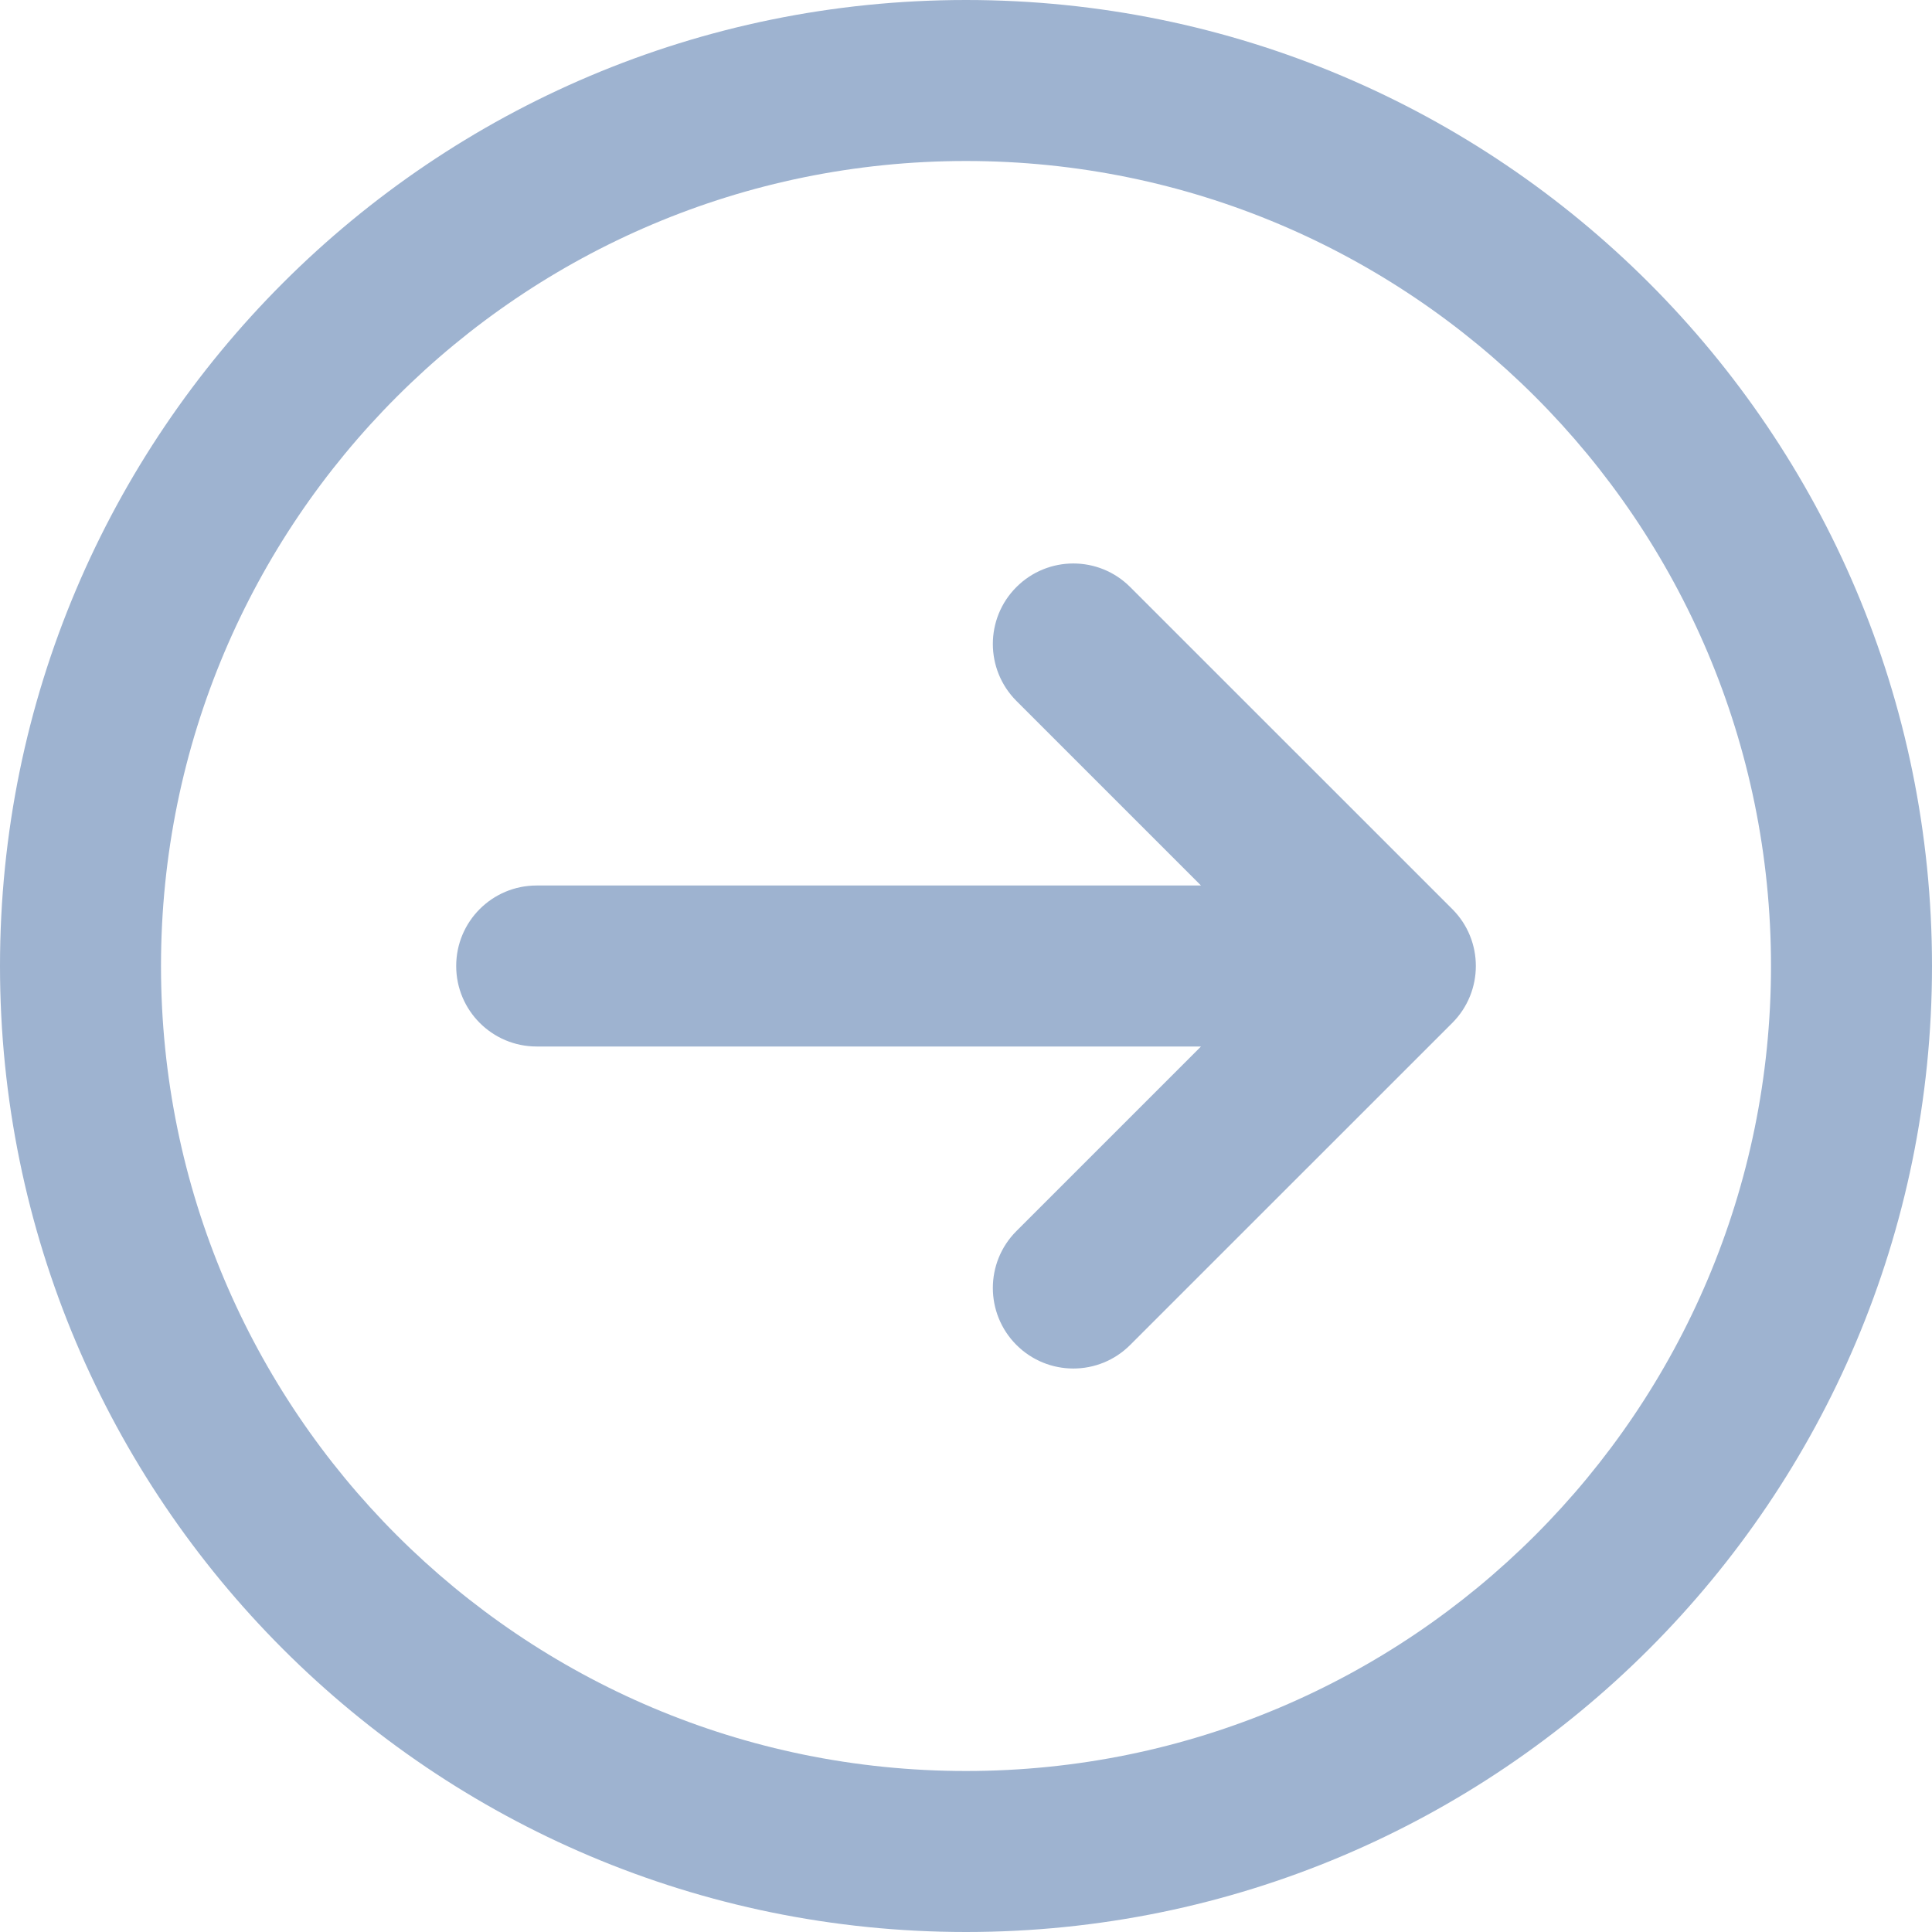 <svg width="24" height="24" viewBox="0 0 24 24" fill="none" xmlns="http://www.w3.org/2000/svg">
<g id="icon / arrow right circle" clip-path="url(#clip0_18_22465)">
<path id="icon" fill-rule="evenodd" clip-rule="evenodd" d="M22 12C22 17.523 17.523 22 12 22C6.477 22 2 17.523 2 12C2 6.477 6.477 2 12 2C17.523 2 22 6.477 22 12ZM24 12C24 18.627 18.627 24 12 24C5.373 24 0 18.627 0 12C0 5.373 5.373 0 12 0C18.627 0 24 5.373 24 12ZM14.04 7.293C13.65 6.902 13.017 6.902 12.626 7.293C12.236 7.683 12.236 8.316 12.626 8.707L14.919 11H6.667C6.114 11 5.667 11.447 5.667 12C5.667 12.552 6.114 13 6.667 13H14.919L12.626 15.293C12.236 15.683 12.236 16.316 12.626 16.707C13.017 17.098 13.65 17.098 14.04 16.707L18.041 12.707C18.431 12.316 18.431 11.683 18.041 11.293L14.04 7.293Z" fill="#9EB3D0"/>
</g>
<defs>
<clipPath id="clip0_18_22465">
<rect width="24" height="24" fill="white"/>
</clipPath>
</defs>
</svg>
